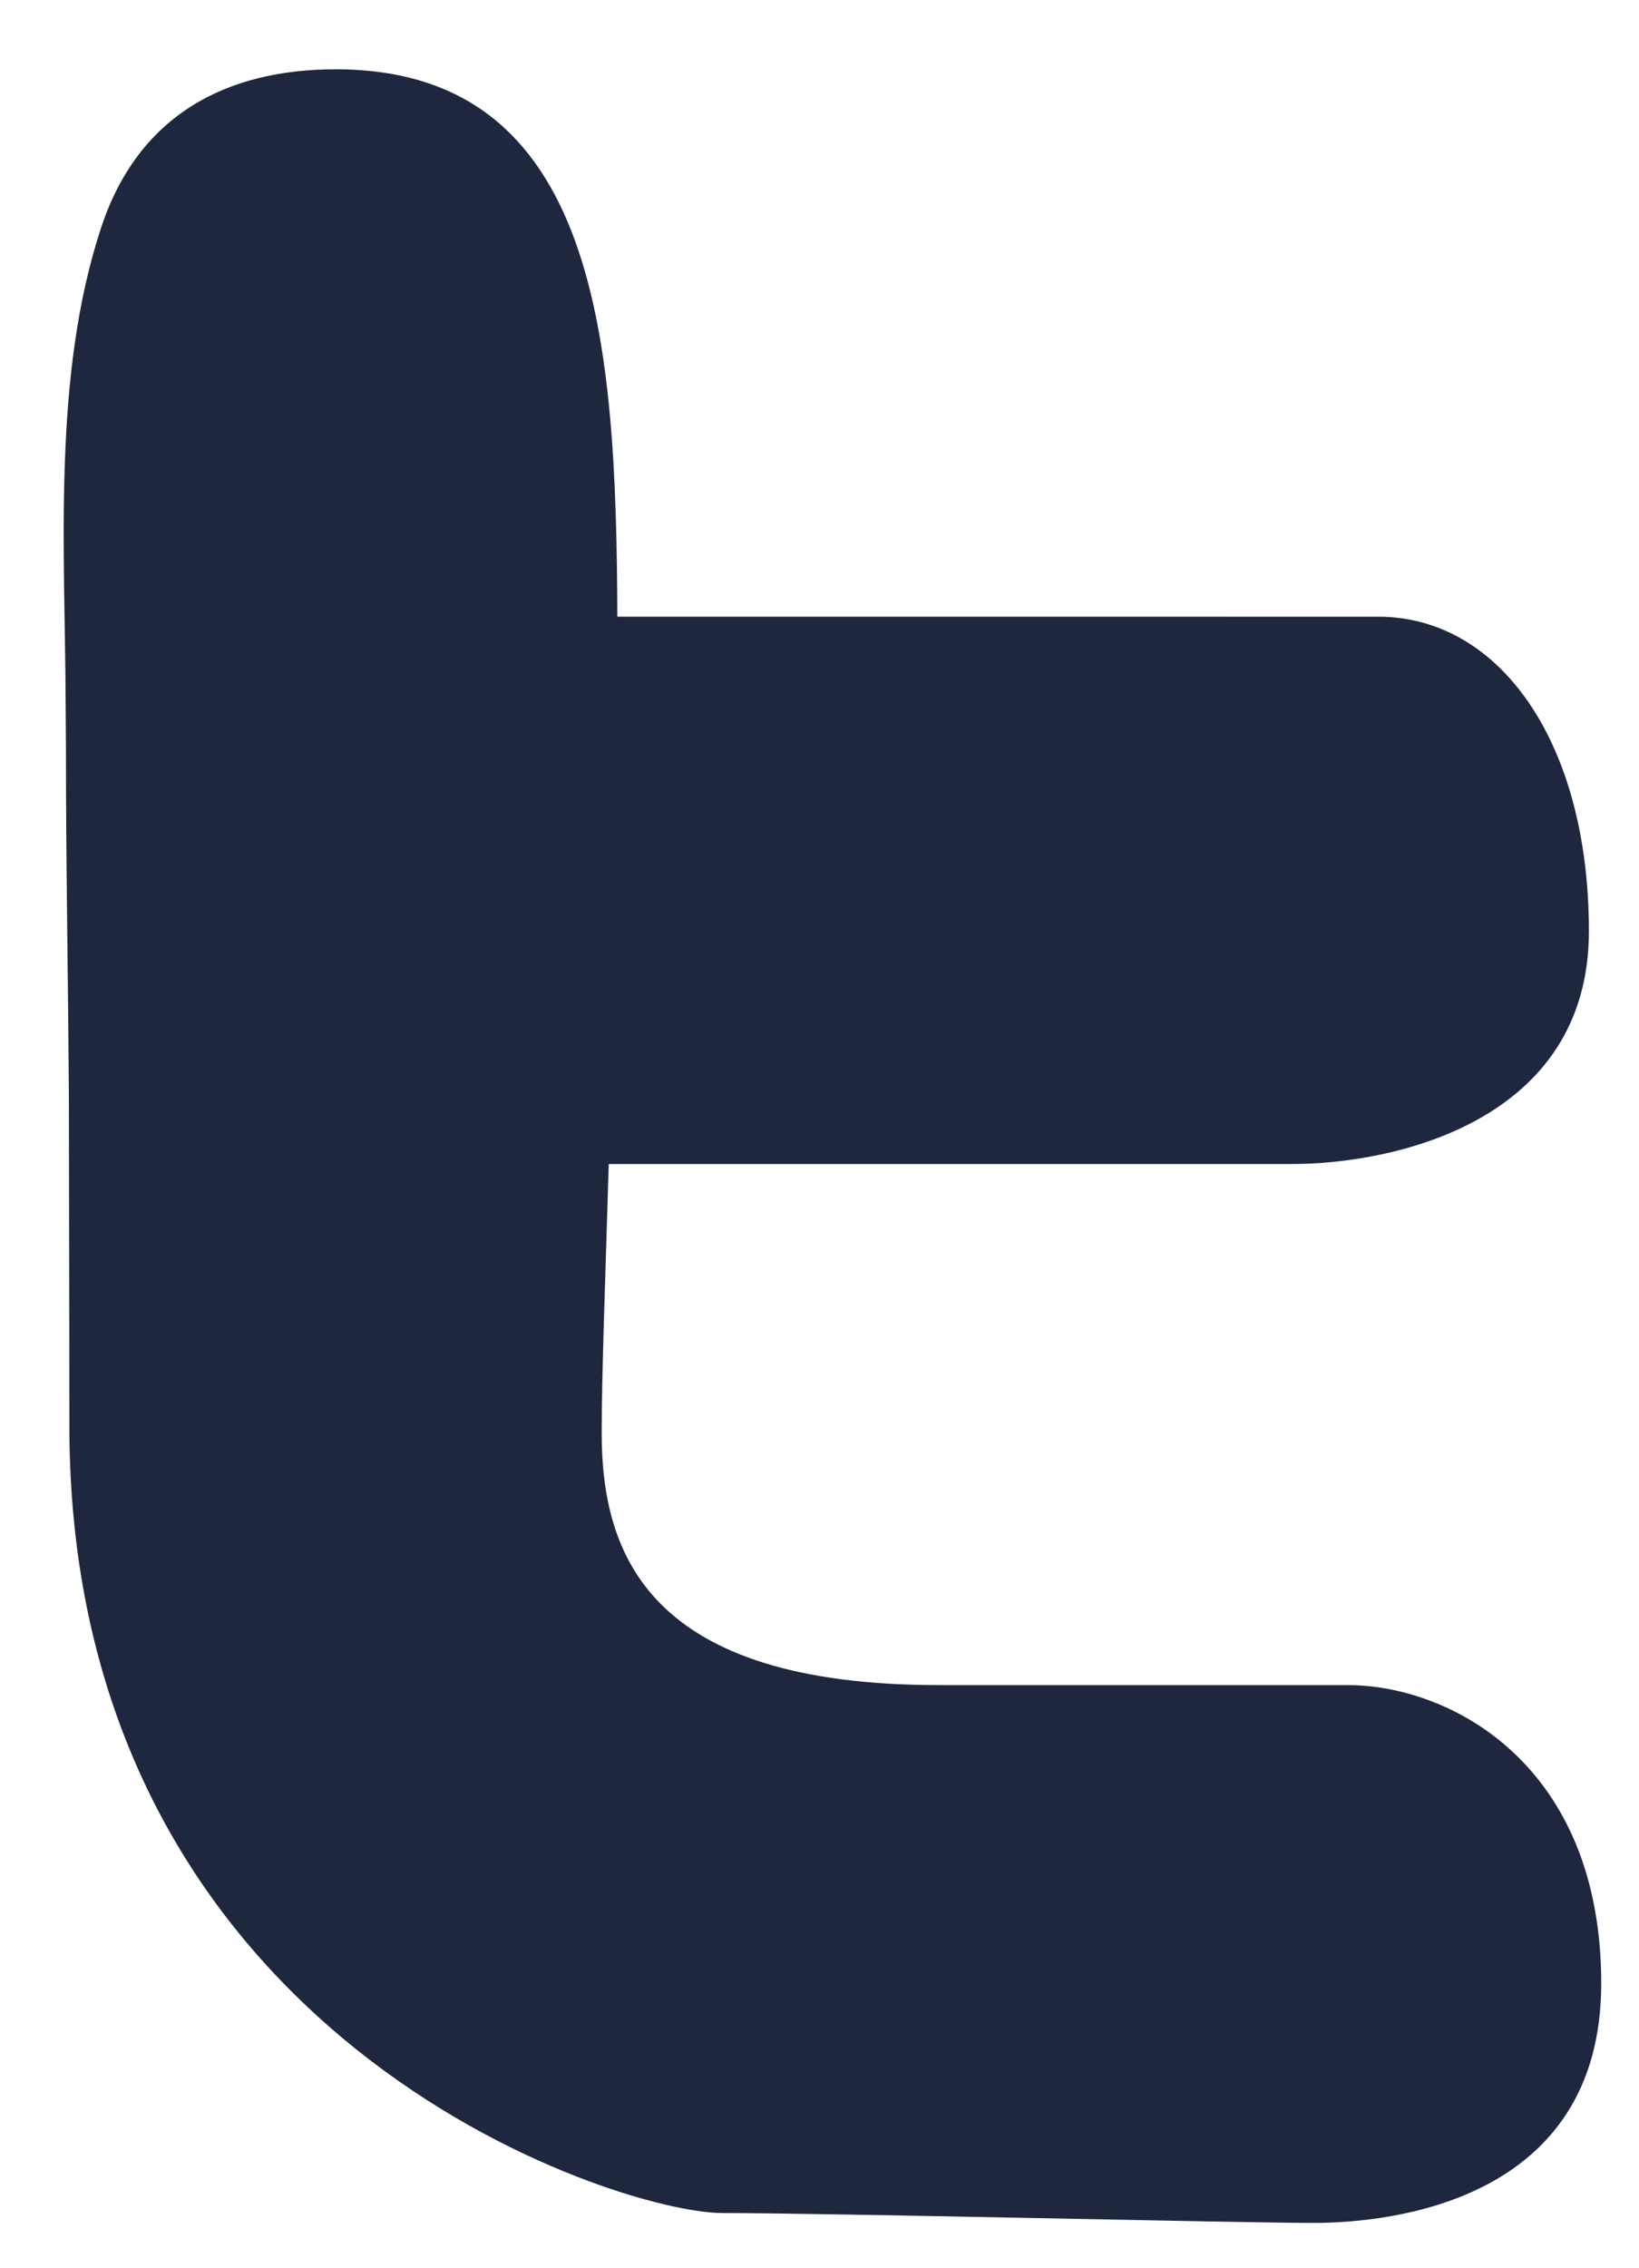 <?xml version="1.0" encoding="utf-8"?>
<!-- Generator: Adobe Illustrator 16.0.0, SVG Export Plug-In . SVG Version: 6.00 Build 0)  -->
<!DOCTYPE svg PUBLIC "-//W3C//DTD SVG 1.1//EN" "http://www.w3.org/Graphics/SVG/1.1/DTD/svg11.dtd">
<svg version="1.1" id="Isolation_Mode" xmlns="http://www.w3.org/2000/svg" xmlns:xlink="http://www.w3.org/1999/xlink" x="0px"
	 y="0px" width="16.75px" height="23.167px" viewBox="0 0 16.75 23.167" enable-background="new 0 0 16.75 23.167"
	 xml:space="preserve">
<path fill="#1F273E" d="M0.675,8.1c0.004,1.034,0.023,2.074,0.029,3.114c0.001,1.119,0.005,2.237,0.005,3.354
	c0,6.264,5.6,8.039,6.672,8.039c1.076,0,5.284,0.101,6.043,0.101c0.761,0,2.94-0.205,2.94-2.447c0-2.242-1.547-3.047-2.591-3.047
	H9.596c-2.972,0-3.447-1.337-3.447-2.577c0-0.588,0.037-1.559,0.072-2.746h6.98c1.046,0,3.037-0.435,3.037-2.379
	c0-1.94-0.92-3.212-2.152-3.212H6.309C6.299,3.499,6.12,0.708,3.43,0.708c-1.113,0-2.017,0.464-2.397,1.619
	c-0.5,1.517-0.368,3.292-0.362,4.872C0.674,7.498,0.675,7.799,0.675,8.1"/>
</svg>
